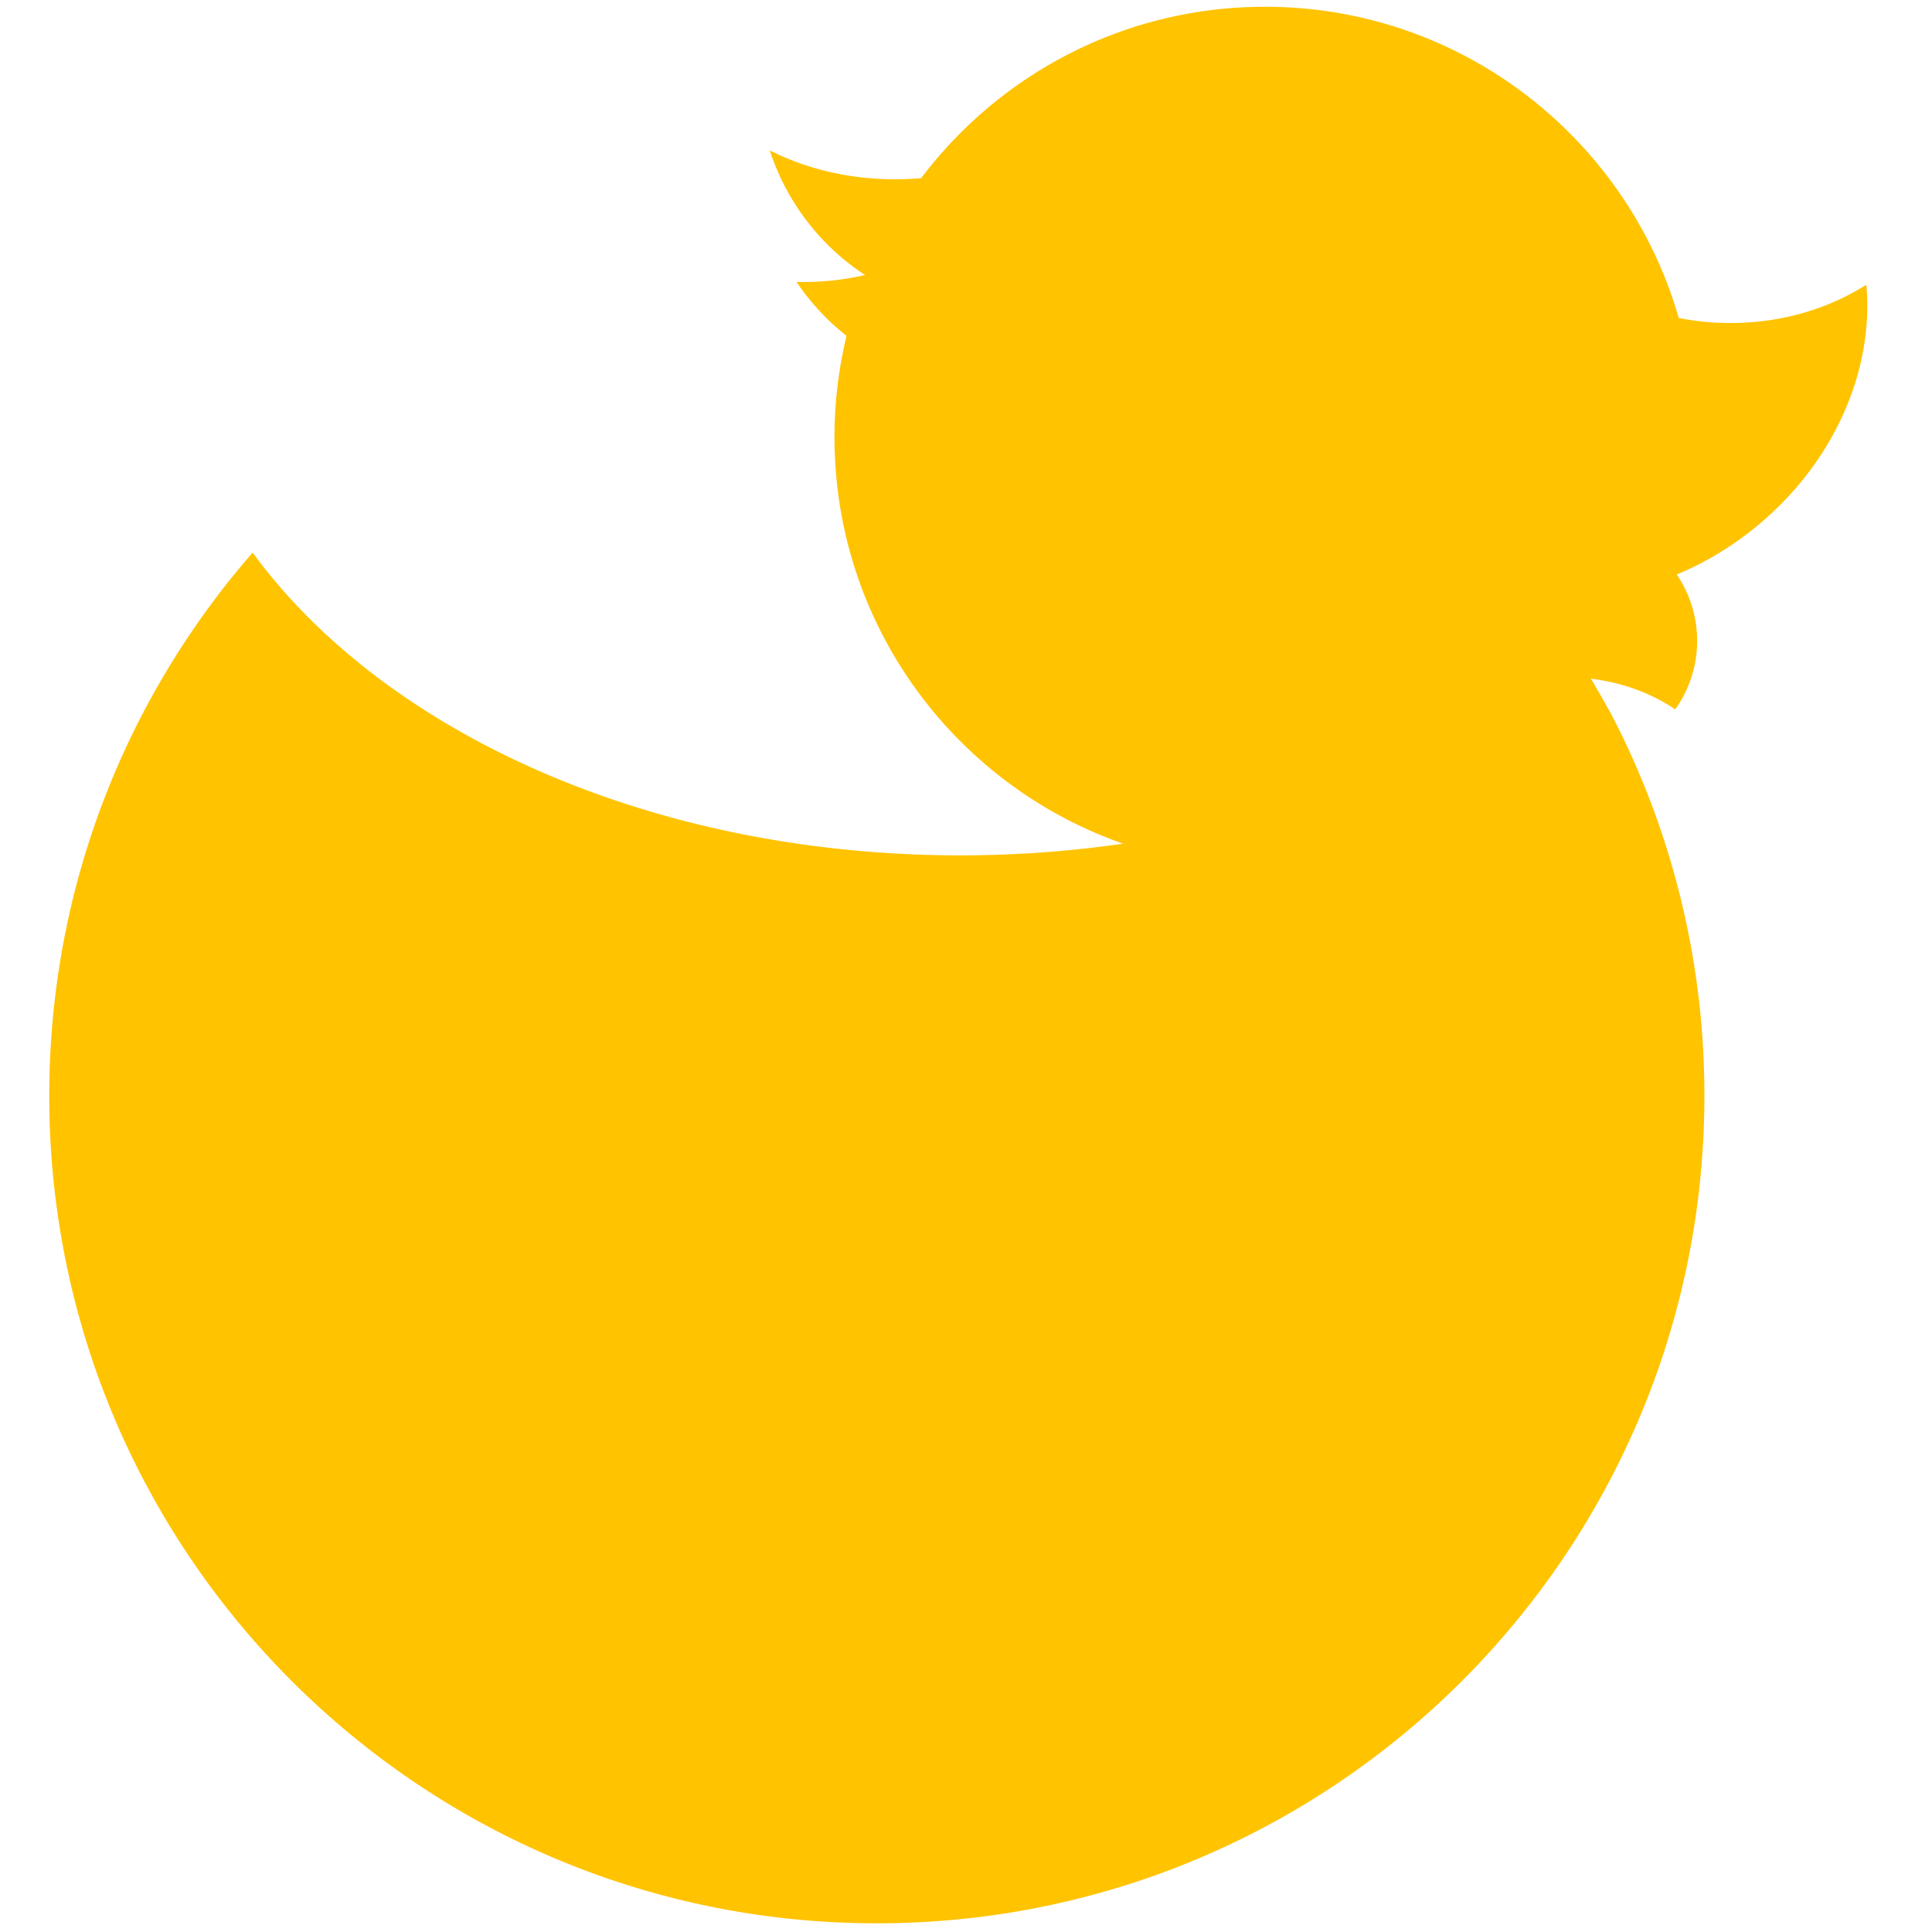 <svg xmlns="http://www.w3.org/2000/svg" width="2000" height="2000" viewBox="0 0 2000 2000">
<defs>
    <style>
      .cls-1 {
        fill: #ffc300;
        fill-rule: evenodd;
      }
    </style>
  </defs>
  <path class="cls-1" d="M1817.28,545.789a330.361,330.361,0,0,1-81.49,48.993,122.222,122.222,0,0,1-1.64,139.629c-23.95-16.46-54.01-27.744-87.21-31.841,6.01,10.184,14.34,24.845,20.47,35.722a852.659,852.659,0,0,1,96.96,396.168c0,473.05-383.55,856.54-856.684,856.54S51,1607.51,51,1134.46c0-215.245,79.414-411.936,210.533-562.405C397.542,758.075,674.55,885.447,994.162,885.447a1170.989,1170.989,0,0,0,168.548-12.092C988.721,812.68,863.872,647.213,863.872,452.564a446.565,446.565,0,0,1,12.455-104.9A245.8,245.8,0,0,1,824.6,291.886a284.9,284.9,0,0,0,70.919-7.171,244.472,244.472,0,0,1-98.673-129.059C841.481,178.339,895.95,189.4,953.6,184.413,1034.94,76.659,1164.08,7,1309.51,7c203.3,0,374.78,136.112,428.31,322.157a275.368,275.368,0,0,0,53.65,5.243c52.66,0,101.29-14.734,140.53-39.628C1940.09,382.247,1899.47,478.787,1817.28,545.789Z"/>
</svg>
